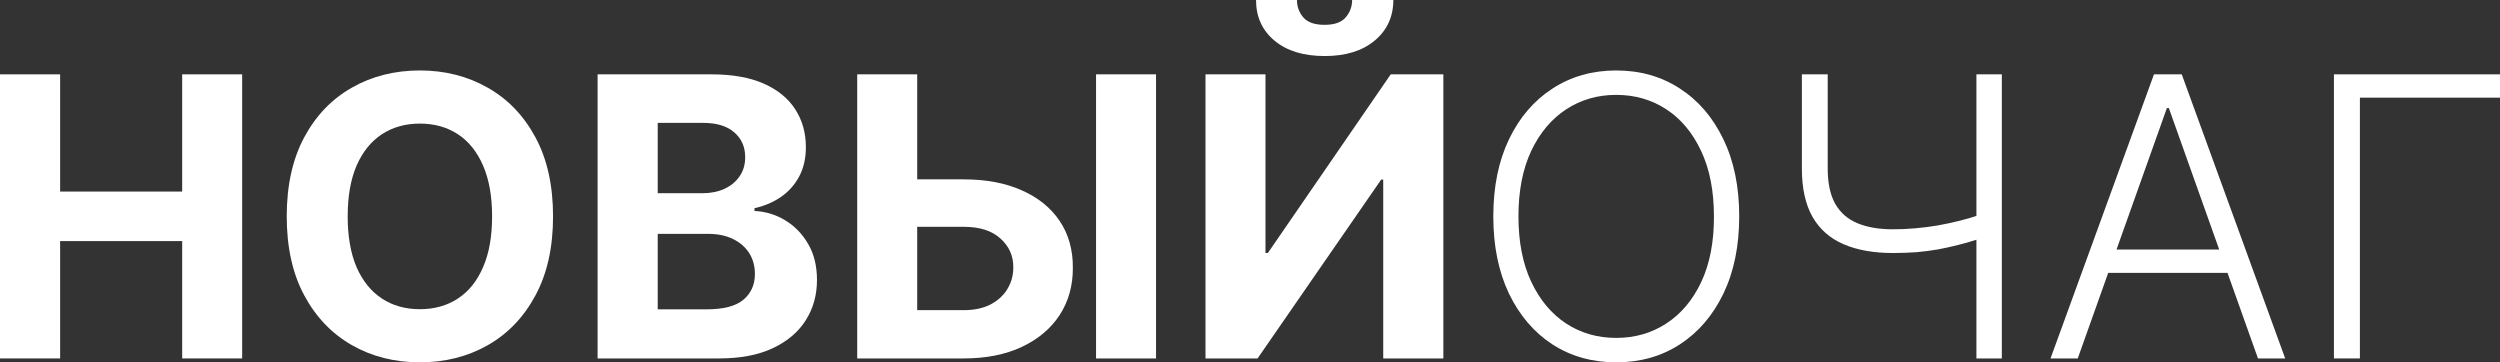 <svg width="414" height="60" viewBox="0 0 414 60" fill="none" xmlns="http://www.w3.org/2000/svg">
<rect x="0" y="0" width="414" height="60" fill="#333333" stroke="none"/>
<g clip-path="url(#clip0_570_4197)">
<path d="M0 59.357V12.312H9.957V31.723H30.169V12.312H40.102V59.357H30.169V39.923H9.957V59.357H0Z" fill="white"/>
<path d="M91.586 35.835C91.586 40.965 90.612 45.329 88.666 48.928C86.734 52.527 84.097 55.276 80.756 57.175C77.429 59.058 73.689 60 69.534 60C65.35 60 61.594 59.05 58.267 57.152C54.941 55.253 52.312 52.504 50.38 48.905C48.449 45.306 47.483 40.95 47.483 35.835C47.483 30.704 48.449 26.34 50.38 22.741C52.312 19.142 54.941 16.401 58.267 14.518C61.594 12.619 65.35 11.669 69.534 11.669C73.689 11.669 77.429 12.619 80.756 14.518C84.097 16.401 86.734 19.142 88.666 22.741C90.612 26.34 91.586 30.704 91.586 35.835ZM81.492 35.835C81.492 32.511 80.994 29.709 79.997 27.427C79.016 25.145 77.629 23.415 75.835 22.236C74.041 21.057 71.941 20.467 69.534 20.467C67.128 20.467 65.028 21.057 63.234 22.236C61.441 23.415 60.046 25.145 59.049 27.427C58.068 29.709 57.578 32.511 57.578 35.835C57.578 39.158 58.068 41.96 59.049 44.242C60.046 46.524 61.441 48.254 63.234 49.433C65.028 50.612 67.128 51.202 69.534 51.202C71.941 51.202 74.041 50.612 75.835 49.433C77.629 48.254 79.016 46.524 79.997 44.242C80.994 41.96 81.492 39.158 81.492 35.835Z" fill="white"/>
<path d="M98.962 59.357V12.312H117.816C121.281 12.312 124.171 12.825 126.486 13.851C128.801 14.877 130.541 16.302 131.706 18.124C132.871 19.931 133.453 22.014 133.453 24.372C133.453 26.21 133.085 27.825 132.349 29.219C131.613 30.597 130.601 31.73 129.314 32.619C128.041 33.492 126.585 34.112 124.945 34.479V34.939C126.739 35.015 128.417 35.521 129.981 36.455C131.559 37.389 132.839 38.698 133.821 40.383C134.802 42.052 135.292 44.043 135.292 46.355C135.292 48.852 134.672 51.08 133.43 53.04C132.204 54.985 130.387 56.524 127.98 57.657C125.573 58.79 122.608 59.357 119.081 59.357H98.962ZM108.918 51.225H117.035C119.81 51.225 121.833 50.697 123.106 49.64C124.378 48.568 125.014 47.144 125.014 45.367C125.014 44.066 124.699 42.917 124.071 41.922C123.443 40.926 122.546 40.145 121.381 39.579C120.231 39.012 118.859 38.729 117.265 38.729H108.918V51.225ZM108.918 31.998H116.299C117.663 31.998 118.875 31.761 119.932 31.286C121.005 30.796 121.848 30.107 122.461 29.219C123.09 28.331 123.404 27.266 123.404 26.026C123.404 24.326 122.799 22.956 121.588 21.914C120.392 20.873 118.691 20.352 116.483 20.352H108.918V31.998Z" fill="white"/>
<path d="M148.324 29.701H159.546C163.286 29.701 166.505 30.306 169.203 31.516C171.916 32.711 174.009 34.403 175.481 36.593C176.952 38.782 177.681 41.363 177.665 44.334C177.681 47.289 176.952 49.901 175.481 52.167C174.009 54.418 171.916 56.179 169.203 57.45C166.505 58.721 163.286 59.357 159.546 59.357H141.955V12.312H151.888V51.363H159.546C161.339 51.363 162.849 51.041 164.075 50.398C165.302 49.74 166.23 48.874 166.858 47.802C167.501 46.715 167.816 45.528 167.801 44.242C167.816 42.374 167.111 40.796 165.685 39.51C164.275 38.208 162.228 37.557 159.546 37.557H148.324V29.701ZM191.439 12.312V59.357H181.505V12.312H191.439Z" fill="white"/>
<path d="M199.63 12.312H209.563V41.899H209.955L230.304 12.312H239.019V59.357H229.063V29.747H228.718L208.253 59.357H199.63V12.312ZM223.913 0H230.741C230.726 2.787 229.691 5.031 227.638 6.73C225.598 8.43 222.839 9.28 219.36 9.28C215.865 9.28 213.097 8.43 211.058 6.73C209.02 5.031 208 2.787 208 0H214.783C214.768 1.057 215.105 2.006 215.795 2.848C216.5 3.691 217.688 4.112 219.36 4.112C220.984 4.112 222.149 3.698 222.854 2.871C223.56 2.044 223.913 1.087 223.913 0Z" fill="white"/>
<path d="M288.014 35.835C288.014 40.735 287.141 45 285.393 48.629C283.646 52.243 281.239 55.046 278.173 57.037C275.123 59.012 271.612 60 267.641 60C263.671 60 260.153 59.012 257.087 57.037C254.037 55.046 251.637 52.243 249.89 48.629C248.158 45 247.292 40.735 247.292 35.835C247.292 30.934 248.158 26.677 249.89 23.063C251.637 19.433 254.044 16.631 257.11 14.655C260.176 12.665 263.687 11.669 267.641 11.669C271.612 11.669 275.123 12.665 278.173 14.655C281.239 16.631 283.646 19.433 285.393 23.063C287.141 26.677 288.014 30.934 288.014 35.835ZM283.829 35.835C283.829 31.623 283.124 28.017 281.714 25.015C280.304 21.998 278.38 19.694 275.943 18.101C273.505 16.508 270.738 15.712 267.641 15.712C264.56 15.712 261.801 16.508 259.363 18.101C256.927 19.694 254.995 21.991 253.569 24.992C252.159 27.994 251.454 31.608 251.454 35.835C251.454 40.046 252.159 43.652 253.569 46.654C254.98 49.655 256.903 51.96 259.34 53.568C261.778 55.161 264.545 55.957 267.641 55.957C270.738 55.957 273.505 55.161 275.943 53.568C278.395 51.975 280.327 49.678 281.737 46.677C283.147 43.66 283.845 40.046 283.829 35.835Z" fill="white"/>
<path d="M298.39 12.312H302.668V27.91C302.668 30.345 303.089 32.305 303.932 33.79C304.791 35.26 306.025 36.325 307.635 36.983C309.244 37.642 311.183 37.971 313.452 37.971C314.693 37.971 315.928 37.917 317.154 37.81C318.38 37.703 319.591 37.55 320.787 37.351C321.998 37.136 323.194 36.884 324.374 36.593C325.555 36.302 326.712 35.965 327.846 35.582V39.533C326.651 39.916 325.486 40.253 324.351 40.544C323.217 40.835 322.075 41.087 320.925 41.302C319.791 41.501 318.61 41.654 317.384 41.761C316.158 41.853 314.855 41.899 313.475 41.899C310.287 41.899 307.565 41.416 305.312 40.452C303.059 39.487 301.342 37.978 300.162 35.926C298.981 33.859 298.39 31.187 298.39 27.91V12.312ZM327.294 12.312H331.503V59.357H327.294V12.312Z" fill="white"/>
<path d="M344.075 59.357H339.567L356.698 12.312H361.297L378.428 59.357H373.921L359.159 17.894H358.837L344.075 59.357ZM347.317 41.325H370.679V45.184H347.317V41.325Z" fill="white"/>
<path d="M414 12.312V16.172H390.799V59.357H386.499V12.312H414Z" fill="white"/>
</g>
<defs>
<clipPath id="clip0_570_4197">
<rect width="414" height="60" fill="white"/>
</clipPath>
</defs>
</svg>
